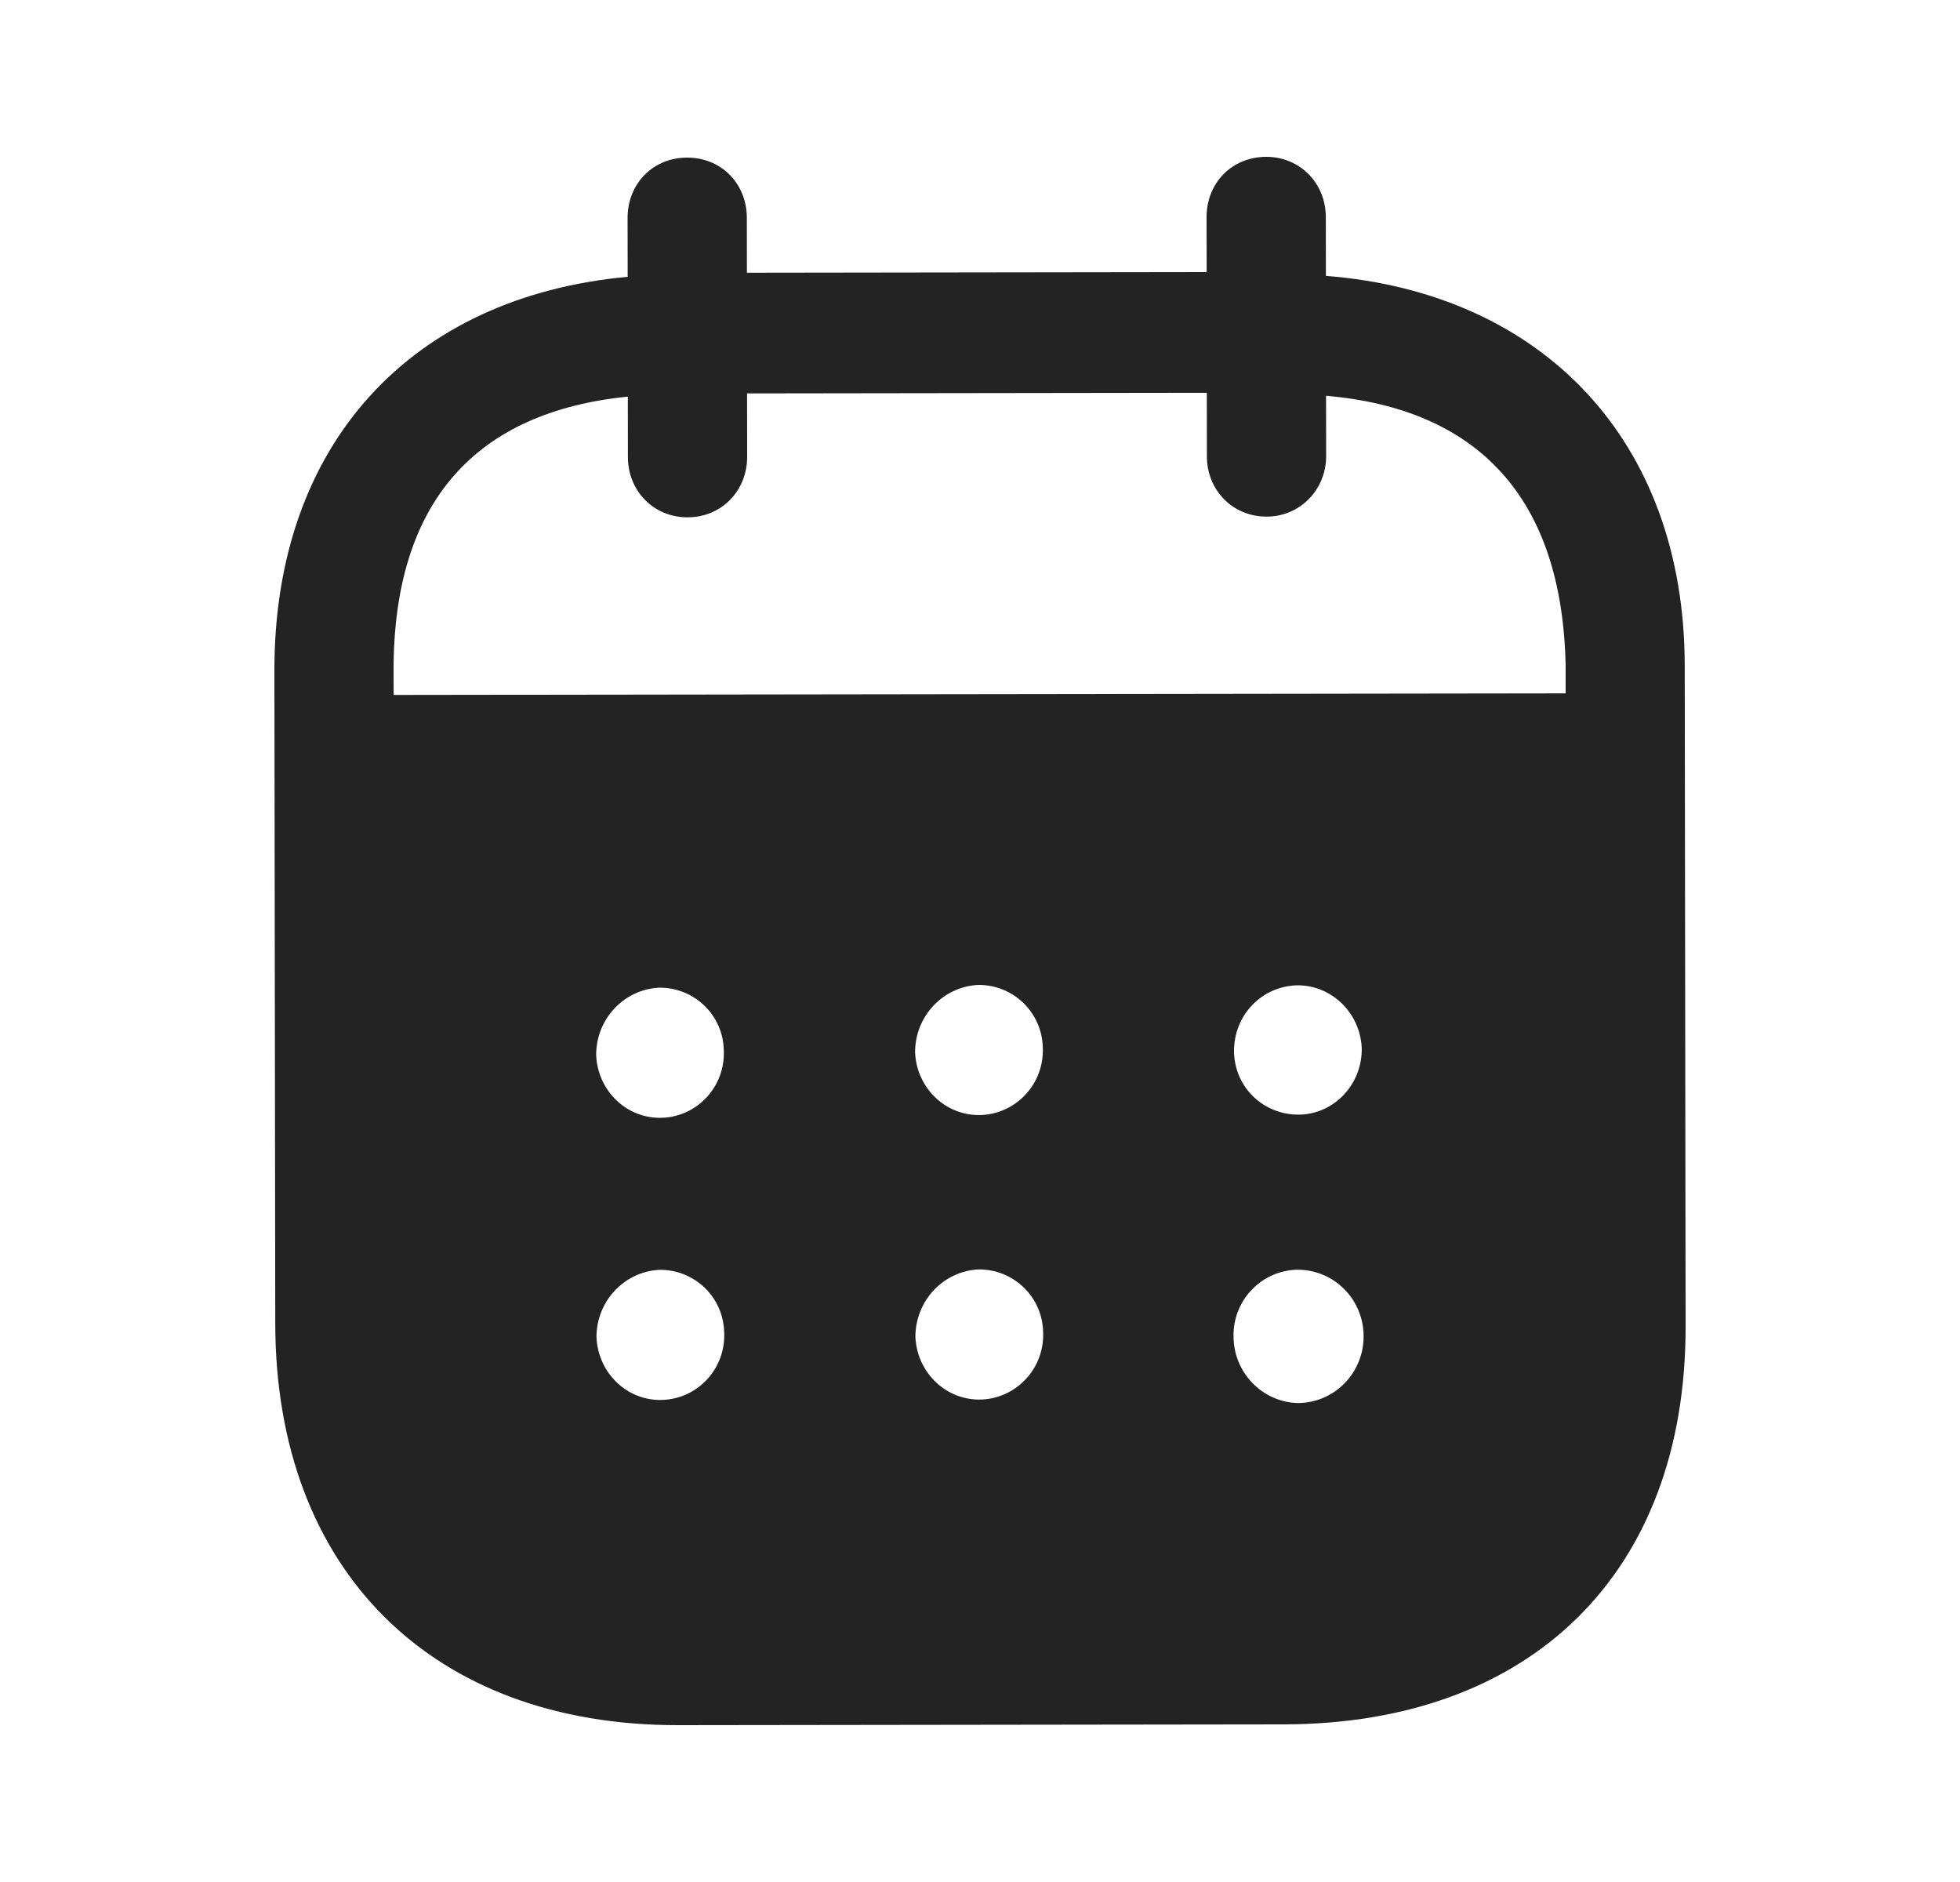 <?xml version="1.0" encoding="UTF-8"?> <svg xmlns="http://www.w3.org/2000/svg" width="25" height="24" viewBox="0 0 25 24" fill="none"> <path fill-rule="evenodd" clip-rule="evenodd" d="M16.911 2.769L16.912 3.518C19.666 3.734 21.486 5.611 21.489 8.49L21.5 16.916C21.504 20.054 19.532 21.985 16.372 21.99L8.652 22C5.511 22.004 3.515 20.027 3.511 16.88L3.5 8.553C3.496 5.655 5.252 3.783 8.006 3.53L8.005 2.781C8.004 2.341 8.33 2.01 8.764 2.01C9.199 2.009 9.525 2.339 9.526 2.779L9.527 3.478L15.391 3.47L15.39 2.771C15.389 2.331 15.715 2.001 16.15 2C16.574 1.999 16.91 2.329 16.911 2.769ZM5.021 8.862L19.97 8.842V8.492C19.927 6.343 18.849 5.215 16.914 5.047L16.915 5.817C16.915 6.247 16.58 6.588 16.156 6.588C15.721 6.589 15.394 6.249 15.394 5.819L15.393 5.009L9.529 5.017L9.53 5.826C9.53 6.257 9.205 6.597 8.77 6.597C8.336 6.598 8.009 6.259 8.009 5.828L8.008 5.058C6.083 5.251 5.018 6.383 5.02 8.551L5.021 8.862ZM15.74 13.404V13.415C15.75 13.875 16.125 14.224 16.58 14.214C17.024 14.203 17.379 13.822 17.369 13.362C17.348 12.922 16.992 12.564 16.549 12.565C16.094 12.575 15.739 12.944 15.74 13.404ZM16.555 17.892C16.101 17.882 15.735 17.503 15.734 17.044C15.724 16.584 16.088 16.203 16.543 16.192H16.552C17.017 16.192 17.393 16.571 17.393 17.041C17.394 17.51 17.018 17.891 16.555 17.892ZM11.672 13.42C11.692 13.88 12.068 14.239 12.522 14.219C12.966 14.198 13.321 13.818 13.301 13.358C13.29 12.909 12.925 12.559 12.481 12.56C12.027 12.58 11.671 12.96 11.672 13.42ZM12.526 17.847C12.072 17.867 11.697 17.508 11.676 17.049C11.676 16.589 12.03 16.209 12.485 16.188C12.929 16.187 13.295 16.537 13.305 16.985C13.326 17.446 12.97 17.826 12.526 17.847ZM7.604 13.455C7.624 13.915 8 14.275 8.454 14.254C8.899 14.234 9.253 13.853 9.232 13.393C9.223 12.944 8.857 12.594 8.412 12.595C7.958 12.615 7.603 12.995 7.604 13.455ZM8.458 17.852C8.004 17.873 7.629 17.513 7.608 17.053C7.607 16.594 7.963 16.213 8.417 16.193C8.861 16.192 9.227 16.542 9.237 16.991C9.258 17.451 8.904 17.832 8.458 17.852Z" fill="#232323"></path> </svg> 